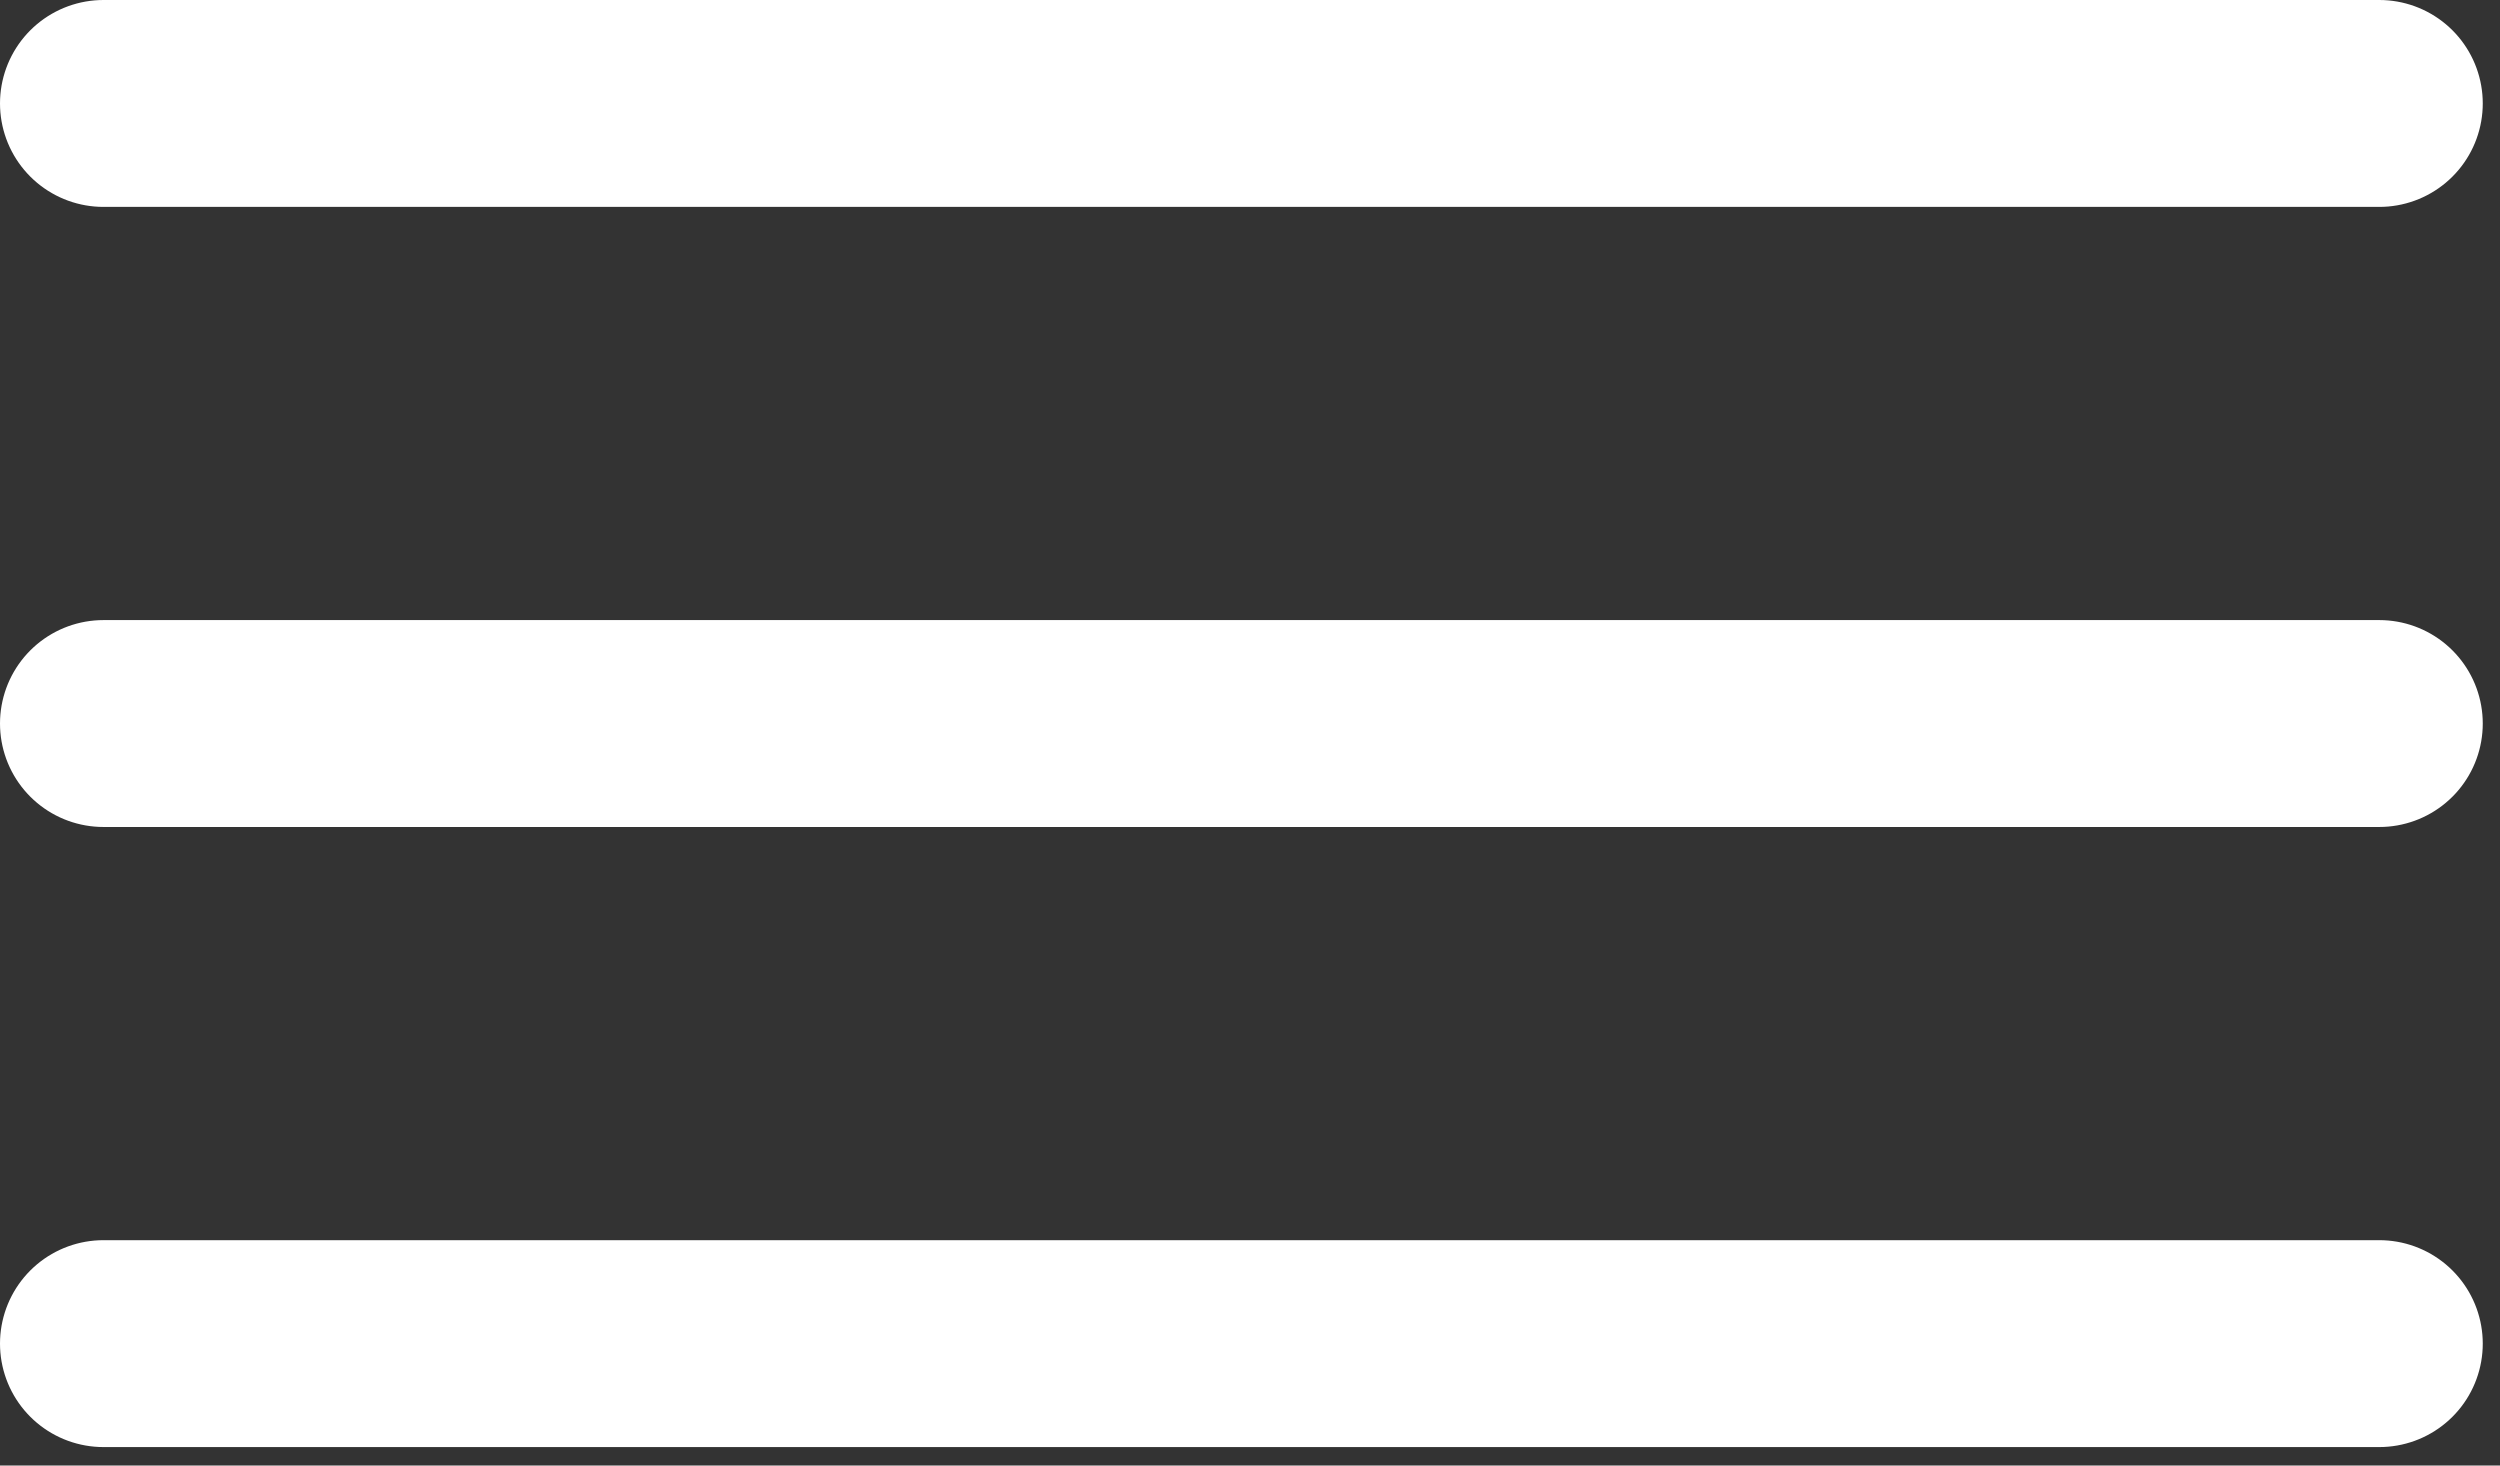 <svg width="29" height="17" viewBox="0 0 29 17" fill="none" xmlns="http://www.w3.org/2000/svg">
<rect x="0" y="0" width="29" height="17" fill="#333333" stroke="none"/>
<path d="M1.2 1.2H27.6M1.2 8.393H27.6M1.2 15.586H27.6" stroke="white" stroke-width="2.4" stroke-linecap="round"/>
</svg>
